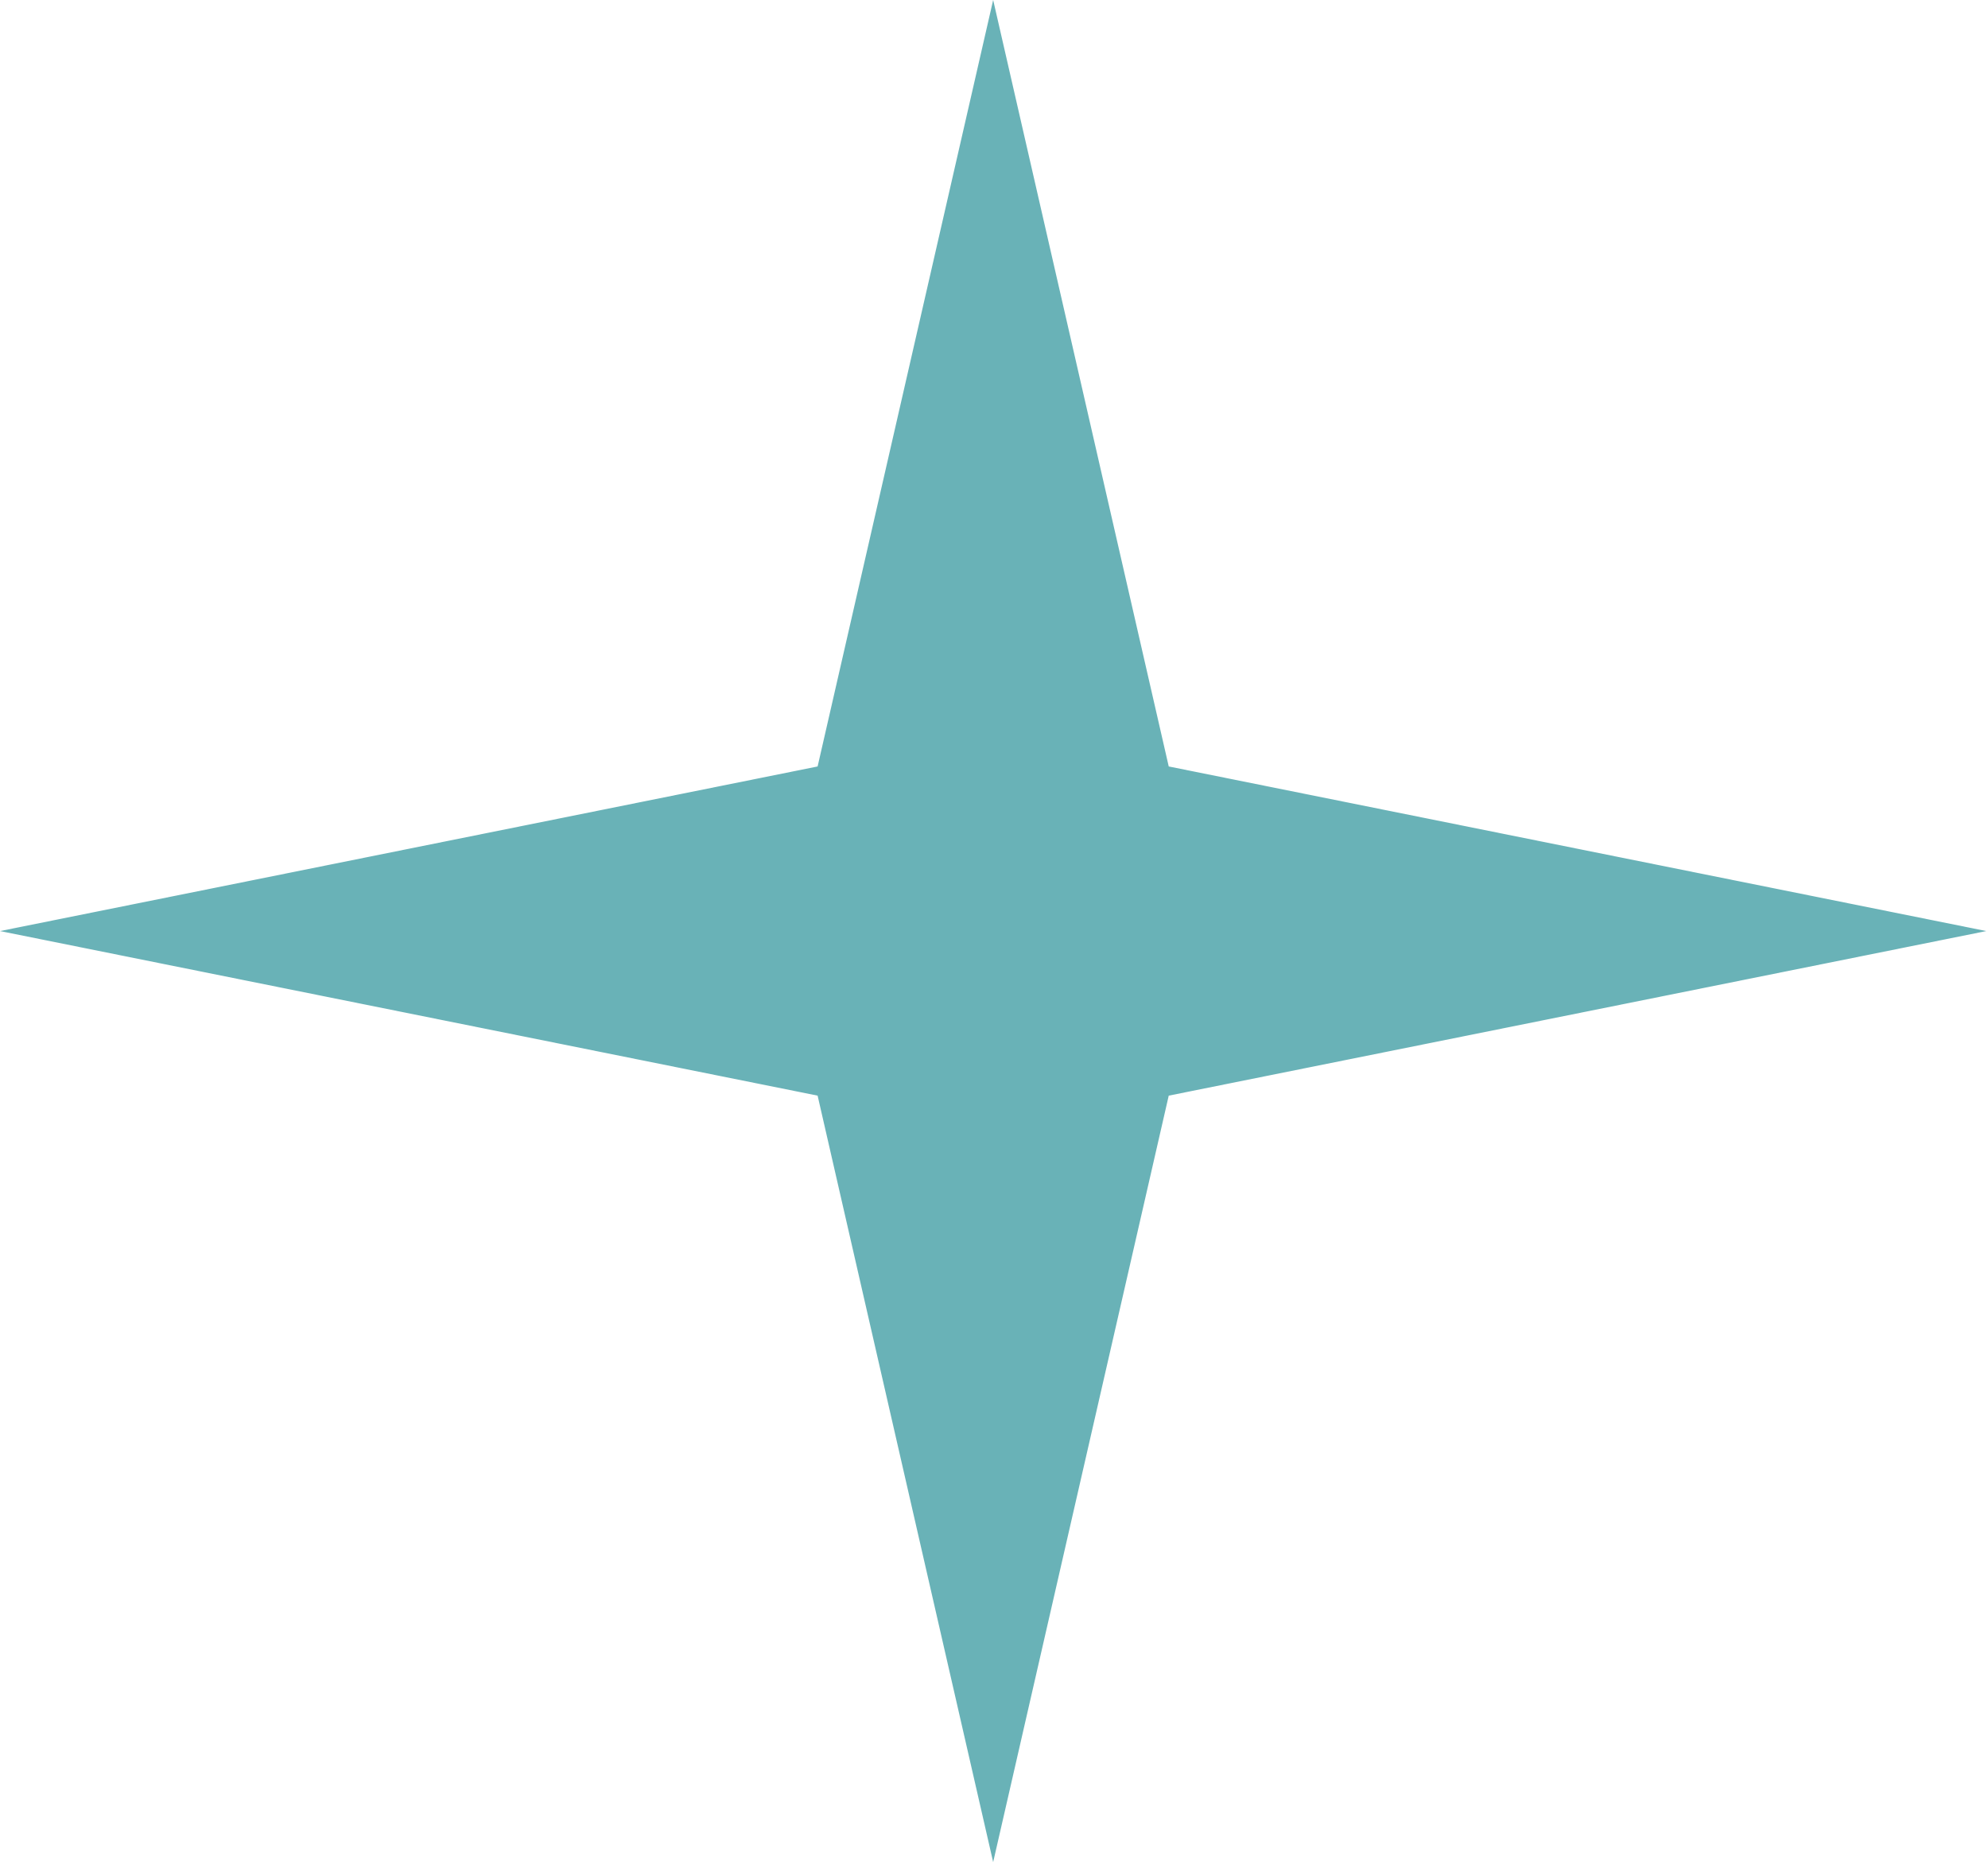 <?xml version="1.0" encoding="UTF-8"?> <svg xmlns="http://www.w3.org/2000/svg" width="95" height="89" viewBox="0 0 95 89" fill="none"> <path d="M94.919 44.501L55.85 52.367L47.46 89.001L39.071 52.367L0.002 44.501L39.071 36.634L47.46 -1.94519e-06L55.85 36.634L94.919 44.501Z" fill="#69B2B7"></path> </svg> 